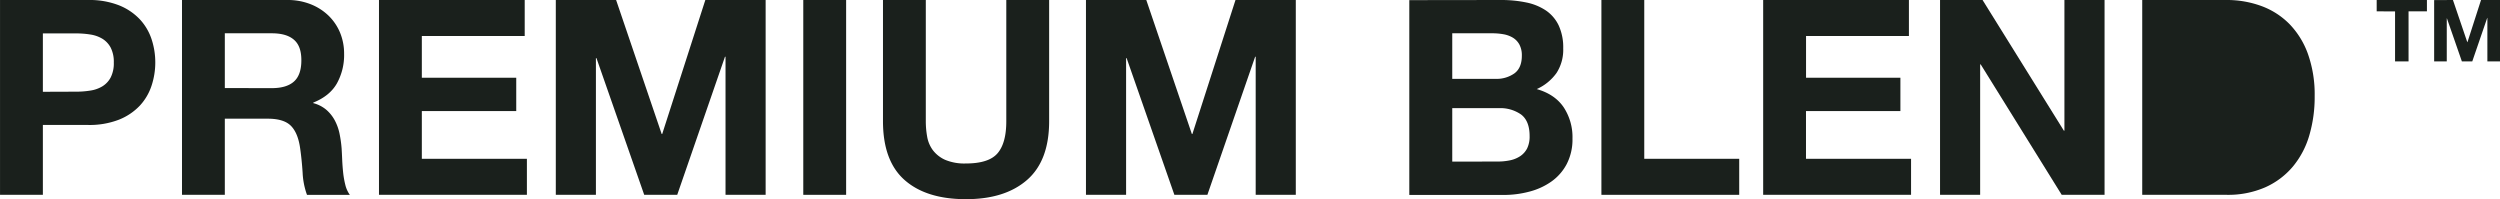 <svg xmlns="http://www.w3.org/2000/svg" viewBox="0 0 1004.13 80"><defs><style>.cls-1{fill:#1a201c;}</style></defs><g id="Layer_2" data-name="Layer 2"><g id="Layer_1-2" data-name="Layer 1"><rect class="cls-1" x="872.68" y="11.99" width="26.33" height="54.28"></rect><ellipse class="cls-1" cx="899.36" cy="39.13" rx="19.24" ry="27.14"></ellipse><path class="cls-1" d="M-7677-7337.67a32.67,32.67,0,0,1,12.49,2.13,23.44,23.44,0,0,1,8.39,5.65,21.78,21.78,0,0,1,4.71,8,29.51,29.51,0,0,1,1.48,9.32,29.69,29.69,0,0,1-1.48,9.26,21.74,21.74,0,0,1-4.71,8.05,23.44,23.44,0,0,1-8.39,5.65,32.67,32.67,0,0,1-12.49,2.13h-18.08v28.06h-17.21v-78.25Zm-4.71,36.82a35,35,0,0,0,5.69-.44,13.07,13.07,0,0,0,4.83-1.7,9.19,9.19,0,0,0,3.34-3.56,12.49,12.49,0,0,0,1.26-6,12.5,12.5,0,0,0-1.26-6,9.26,9.26,0,0,0-3.34-3.56,13.25,13.25,0,0,0-4.83-1.7,36.15,36.15,0,0,0-5.69-.44h-13.37v23.45Z" transform="translate(7712.3 7337.67)"></path><path class="cls-1" d="M-7597-7337.67a25,25,0,0,1,9.48,1.7,21.87,21.87,0,0,1,7.24,4.65,20.46,20.46,0,0,1,4.6,6.85,22,22,0,0,1,1.59,8.39,23.47,23.47,0,0,1-2.91,11.94c-1.93,3.37-5.09,5.92-9.48,7.68v.21a13.23,13.23,0,0,1,5.26,2.69,15,15,0,0,1,3.4,4.27,19.87,19.87,0,0,1,1.92,5.43,47.86,47.86,0,0,1,.82,5.92c.07,1.24.15,2.7.22,4.38s.2,3.4.38,5.15a35.72,35.72,0,0,0,.88,5,11.41,11.41,0,0,0,1.81,4H-7589a30.31,30.31,0,0,1-1.75-8.88q-.33-5.14-1-9.86-.87-6.14-3.72-9t-9.32-2.85H-7622v30.58h-17.2v-78.25Zm-6.14,35.4q5.92,0,8.88-2.63c2-1.76,3-4.61,3-8.55s-1-6.56-3-8.28-4.93-2.57-8.88-2.57H-7622v22Z" transform="translate(7712.3 7337.67)"></path><path class="cls-1" d="M-7501.55-7337.67v14.46h-41.32v16.77h37.92v13.37h-37.92v19.18h42.2v14.47h-59.41v-78.25Z" transform="translate(7712.3 7337.67)"></path><path class="cls-1" d="M-7464.84-7337.67l18.3,53.81h.22l17.32-53.81h24.22v78.25h-16.11v-55.46h-.22l-19.18,55.46h-13.26l-19.18-54.91h-.22v54.91h-16.11v-78.25Z" transform="translate(7712.3 7337.67)"></path><path class="cls-1" d="M-7372.45-7337.67v78.25h-17.21v-78.25Z" transform="translate(7712.3 7337.67)"></path><path class="cls-1" d="M-7299.79-7265.39q-8.88,7.73-24.55,7.72-15.89,0-24.6-7.67t-8.71-23.67v-48.66h17.2V-7289a35.09,35.09,0,0,0,.55,6.25,12.73,12.73,0,0,0,2.3,5.42,12.79,12.79,0,0,0,4.88,3.84,19.91,19.91,0,0,0,8.38,1.48q9.21,0,12.72-4.11t3.5-12.88v-48.66h17.21V-7289Q-7290.91-7273.12-7299.79-7265.39Z" transform="translate(7712.3 7337.67)"></path><path class="cls-1" d="M-7251.89-7337.67l18.3,53.81h.22l17.31-53.81h24.22v78.25h-16.11v-55.46h-.22l-19.18,55.46h-13.26l-19.18-54.91h-.21v54.91h-16.12v-78.25Z" transform="translate(7712.3 7337.67)"></path><path class="cls-1" d="M-7109.42-7337.67a49.23,49.23,0,0,1,10.19,1,22,22,0,0,1,7.89,3.24,15.13,15.13,0,0,1,5.1,6,21.05,21.05,0,0,1,1.81,9.21,17.14,17.14,0,0,1-2.69,9.86,19.54,19.54,0,0,1-7.94,6.47q7.23,2.07,10.79,7.28a21.73,21.73,0,0,1,3.56,12.55,21.48,21.48,0,0,1-2.3,10.25,20,20,0,0,1-6.19,7.07,27.11,27.11,0,0,1-8.88,4.05,39.83,39.83,0,0,1-10.24,1.32h-37.93v-78.25Zm-2.19,31.67a12.36,12.36,0,0,0,7.56-2.19c2-1.46,3-3.84,3-7.12a9.09,9.09,0,0,0-1-4.5,7.29,7.29,0,0,0-2.63-2.74,11,11,0,0,0-3.78-1.37,25.57,25.57,0,0,0-4.44-.38H-7129v18.3Zm1,33.21a23.68,23.68,0,0,0,4.83-.49,11.83,11.83,0,0,0,4.05-1.65,8.38,8.38,0,0,0,2.8-3.12,10.83,10.83,0,0,0,1-5c0-4-1.14-6.89-3.4-8.61a14.55,14.55,0,0,0-9-2.57H-7129v21.48Z" transform="translate(7712.3 7337.67)"></path><path class="cls-1" d="M-7051.88-7337.67v63.78h38.14v14.47h-55.35v-78.25Z" transform="translate(7712.3 7337.67)"></path><path class="cls-1" d="M-6945.58-7337.67v14.46h-41.32v16.77H-6949v13.37h-37.92v19.18h42.2v14.47h-59.4v-78.25Z" transform="translate(7712.3 7337.67)"></path><path class="cls-1" d="M-6916-7337.67l32.66,52.49h.22v-52.49H-6867v78.25h-17.21l-32.54-52.39h-.22v52.39h-16.11v-78.25Z" transform="translate(7712.3 7337.67)"></path><path class="cls-1" d="M-6818.12-7337.67a40.19,40.19,0,0,1,14.08,2.41,30.65,30.65,0,0,1,11.29,7.23,33.45,33.45,0,0,1,7.45,12.06,48.72,48.72,0,0,1,2.69,17,54.34,54.34,0,0,1-2.19,15.79,34.72,34.72,0,0,1-6.63,12.49,30.93,30.93,0,0,1-11.07,8.27,37.3,37.3,0,0,1-15.62,3h-33.75v-78.25Zm-1.2,63.78a22.2,22.2,0,0,0,7.23-1.2,16,16,0,0,0,6.25-4,20.28,20.28,0,0,0,4.38-7.29,32,32,0,0,0,1.64-11A45.5,45.5,0,0,0-6801-7308a21.19,21.19,0,0,0-3.78-8.16,16.73,16.73,0,0,0-7-5.21,27.9,27.9,0,0,0-10.68-1.81h-12.28v49.32Z" transform="translate(7712.3 7337.67)"></path><path class="cls-1" d="M-6757.7-7333.12v-4.55h20.18v4.55h-7.38V-7313h-5.42v-20.08Z" transform="translate(7712.3 7337.67)"></path><path class="cls-1" d="M-6727.07-7337.67l5.76,16.93h.07l5.45-16.93h7.62V-7313h-5.07v-17.46h-.07l-6,17.46h-4.17l-6-17.28h-.07V-7313h-5.07v-24.63Z" transform="translate(7712.3 7337.67)"></path></g></g></svg>